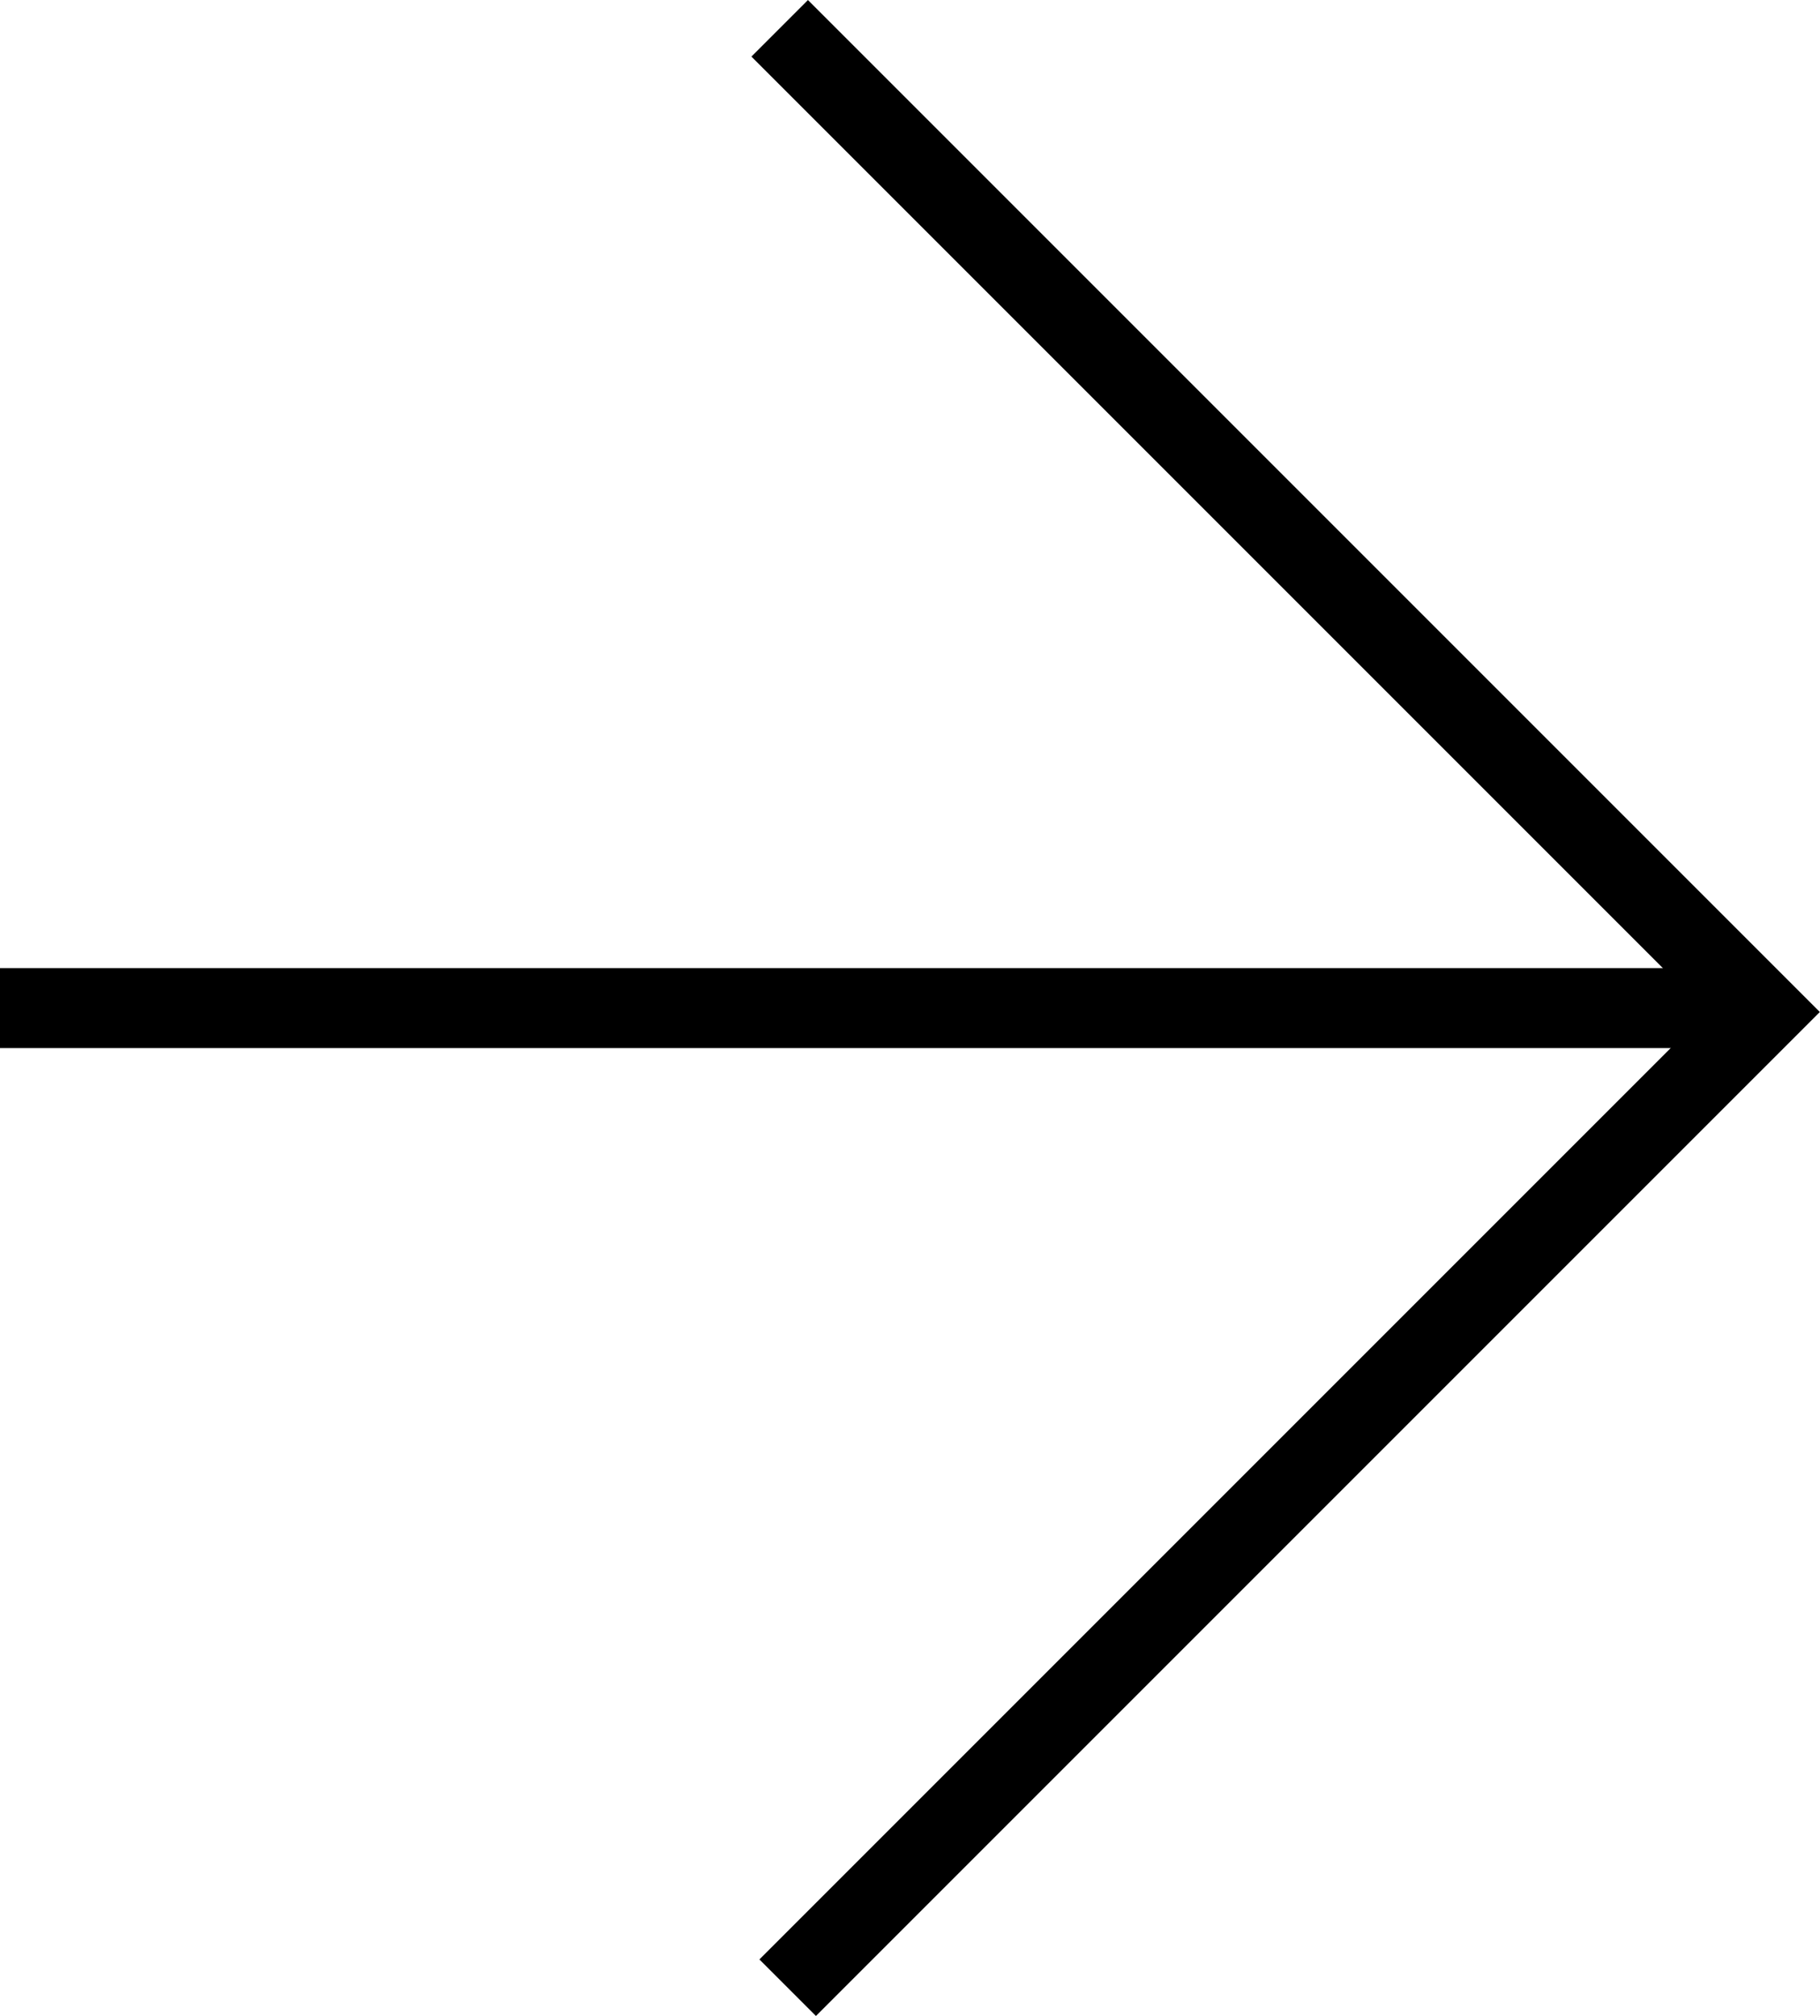 <?xml version="1.0" encoding="UTF-8"?> <svg xmlns="http://www.w3.org/2000/svg" width="22.759" height="25.209" viewBox="0 0 22.759 25.209"> <g id="Сгруппировать_11" data-name="Сгруппировать 11" transform="translate(0 0.354)"> <g id="Сгруппировать_10" data-name="Сгруппировать 10" transform="translate(0 0)"> <line id="Линия_24" data-name="Линия 24" x2="22.052" transform="translate(0 12.251)" fill="none" stroke="#000" stroke-miterlimit="10" stroke-width="1"></line> <path id="Контур_4" data-name="Контур 4" d="M847.824,998.761l12.3,12.3-12.2,12.2" transform="translate(-838.074 -998.761)" fill="none" stroke="#000" stroke-miterlimit="10" stroke-width="1"></path> </g> </g> </svg> 